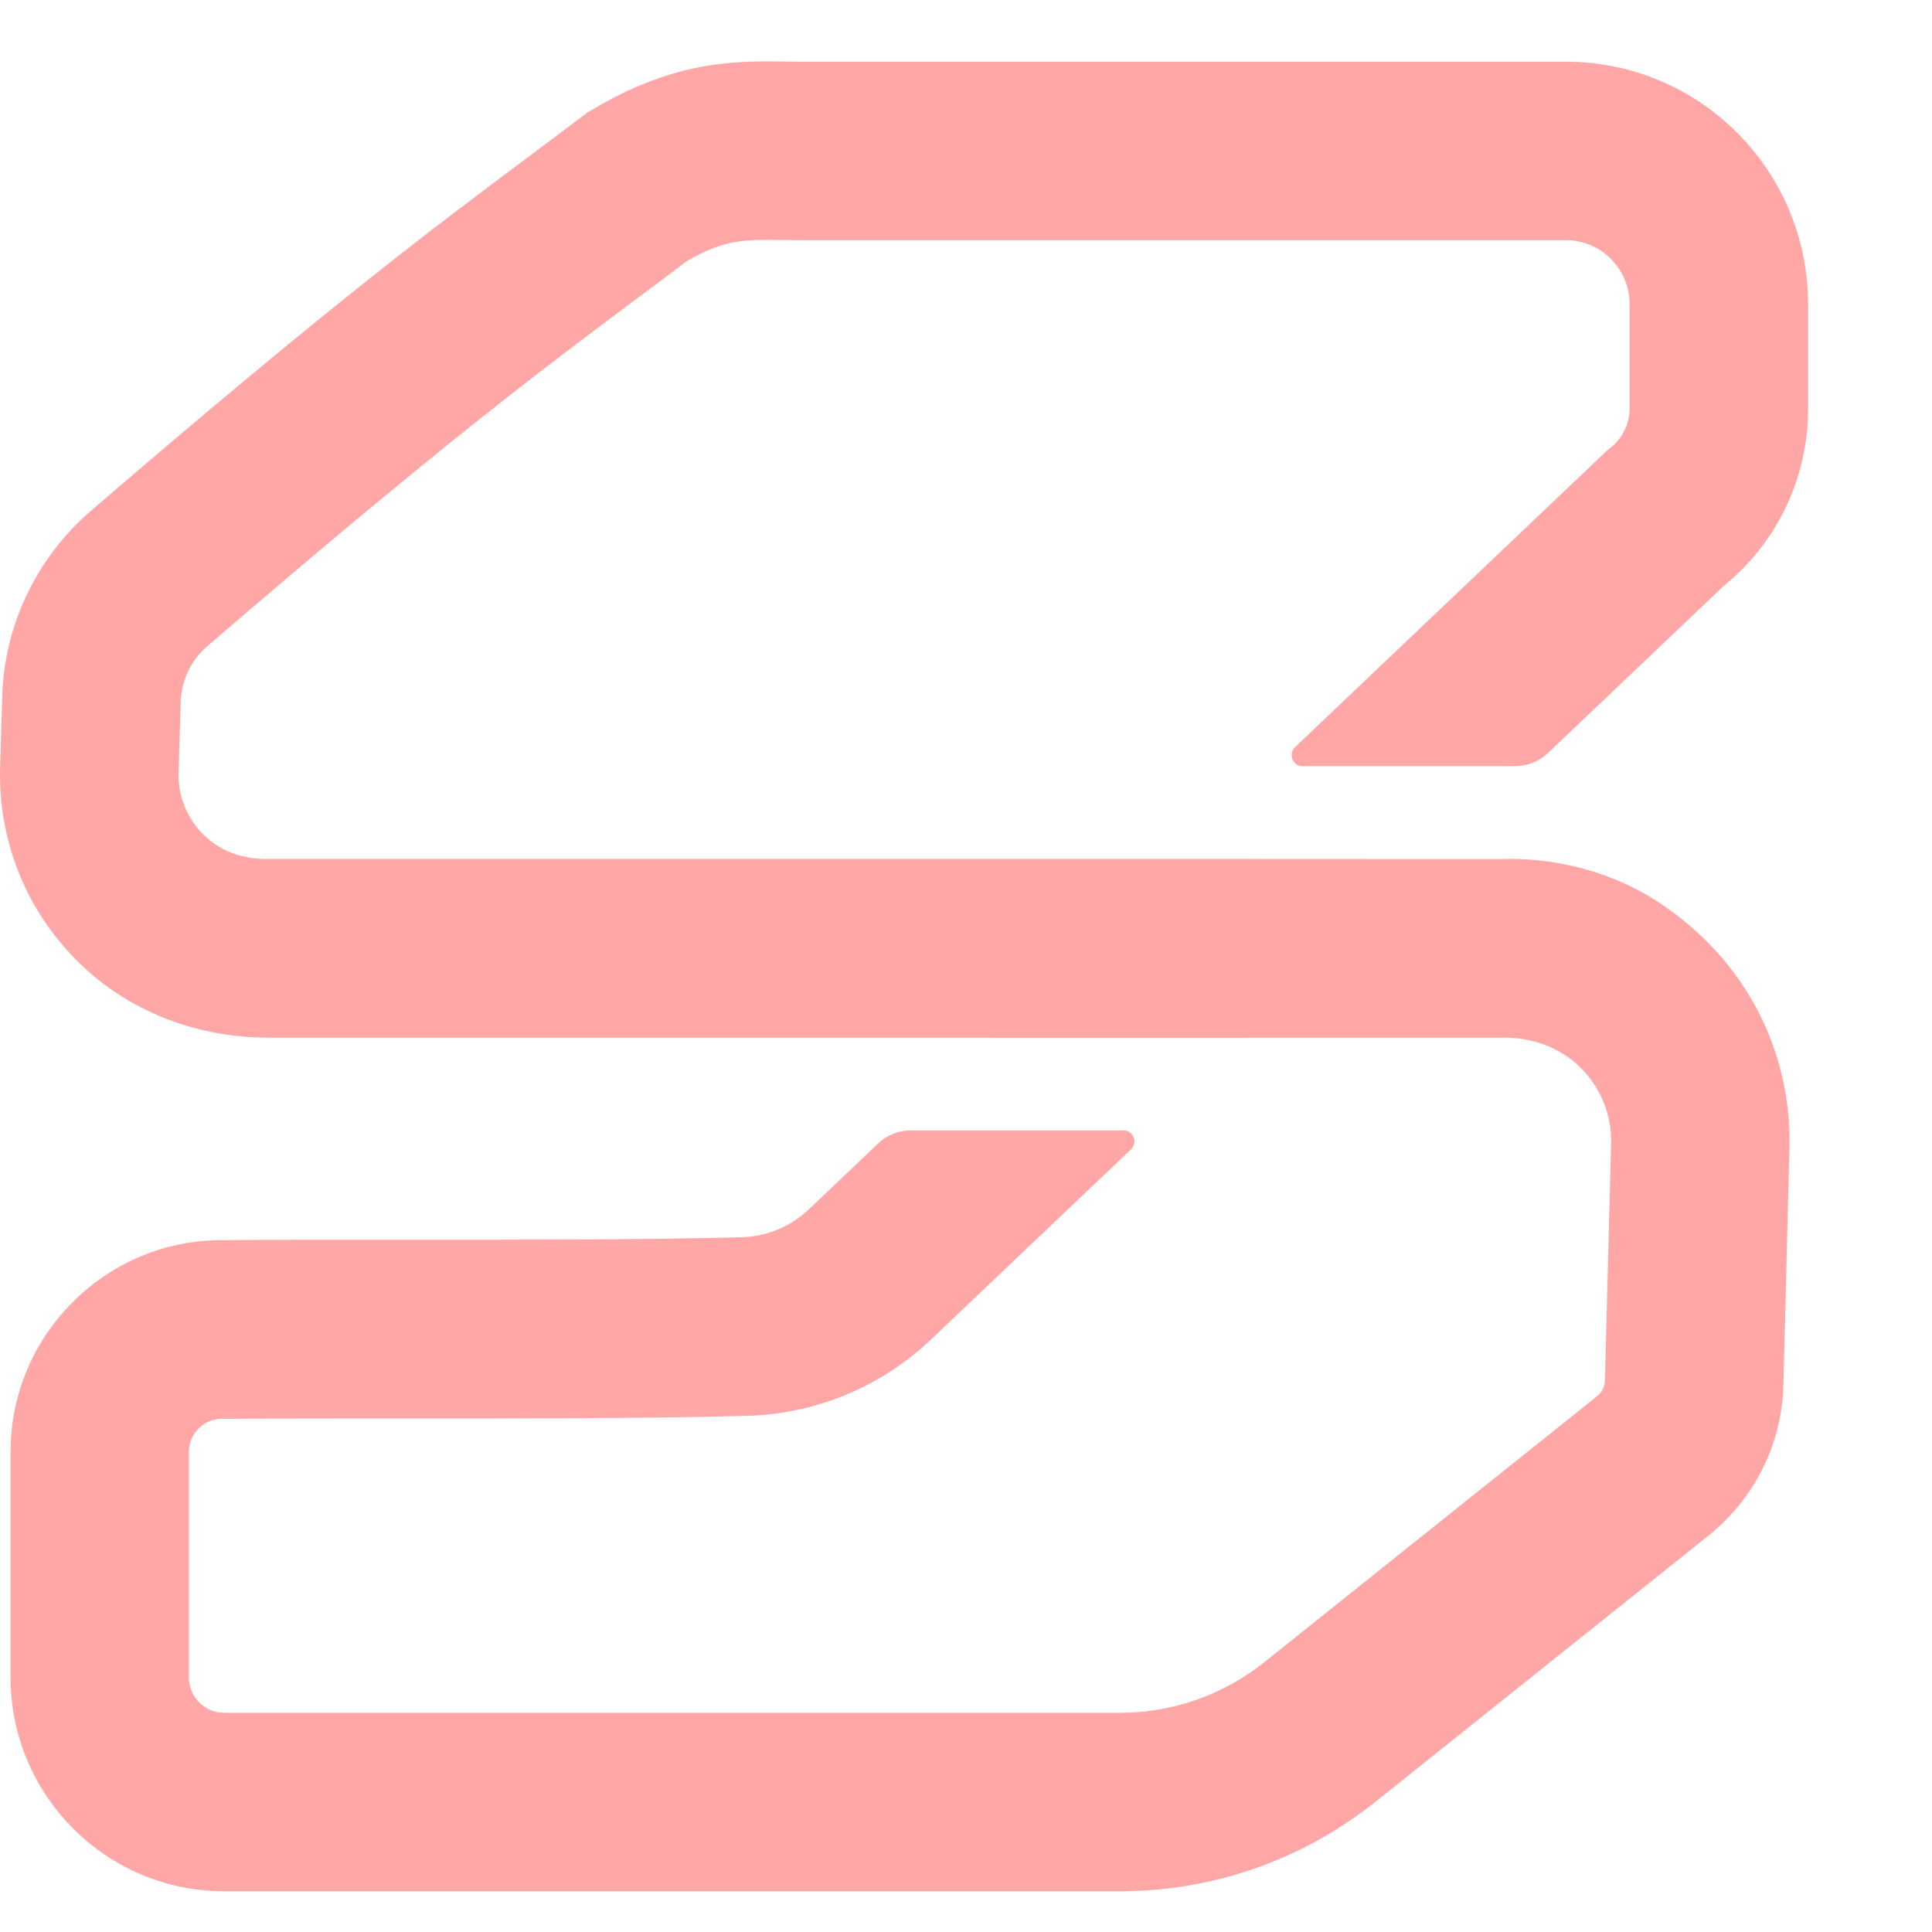 <?xml version="1.0" encoding="UTF-8"?>
<svg xmlns="http://www.w3.org/2000/svg" width="31" height="31" viewBox="0 0 31 31" fill="none">
  <path d="M24.194 13.784C23.853 13.784 23.47 13.784 23.051 13.784H23.053L18.896 13.782H18.894C15.273 13.782 10.865 13.782 7.186 13.782C6.139 13.782 5.153 13.782 4.258 13.782C3.919 13.782 3.582 13.674 3.326 13.449C3.033 13.191 2.868 12.831 2.864 12.445L2.899 11.271C2.908 10.925 3.062 10.596 3.324 10.371C7.08 7.135 8.737 5.898 10.199 4.806C10.477 4.599 10.75 4.396 11.028 4.184C11.631 3.838 11.951 3.842 12.57 3.851C12.673 3.851 12.779 3.853 12.885 3.853H25.122C25.688 3.853 26.148 4.314 26.148 4.881V6.551C26.148 6.8 26.034 7.036 25.838 7.188L25.783 7.232L20.78 11.988C20.665 12.099 20.742 12.293 20.901 12.293H24.309C24.507 12.293 24.697 12.218 24.84 12.081L27.657 9.403C28.519 8.702 29.012 7.667 29.012 6.553V4.883C29.012 2.732 27.272 0.99 25.124 0.99H12.887C12.792 0.99 12.702 0.99 12.611 0.988C11.823 0.977 10.84 0.961 9.499 1.762L9.431 1.802L9.367 1.85C9.069 2.075 8.781 2.289 8.488 2.51C6.988 3.63 5.287 4.899 1.454 8.201C0.579 8.955 0.062 10.049 0.035 11.196L0 12.385V12.427C0 13.605 0.476 14.71 1.342 15.518C2.139 16.263 3.207 16.649 4.298 16.649C7.499 16.649 11.887 16.649 15.876 16.649L15.872 16.654H20.029L20.033 16.649C21.674 16.649 23.097 16.649 24.139 16.649C24.58 16.649 25.016 16.802 25.335 17.106C25.679 17.435 25.864 17.883 25.851 18.355L25.752 22.149C25.747 22.292 25.668 22.369 25.609 22.416L20.286 26.671C19.63 27.196 18.815 27.483 17.973 27.483H3.597C3.285 27.483 3.031 27.229 3.031 26.916V23.294C3.031 23.007 3.265 22.771 3.551 22.766C4.115 22.762 4.782 22.76 5.503 22.76C5.794 22.76 6.095 22.76 6.399 22.76C8.261 22.76 10.371 22.762 11.986 22.718C13.109 22.687 14.173 22.239 14.98 21.454L18.147 18.443C18.262 18.332 18.185 18.138 18.026 18.138H14.618C14.42 18.138 14.231 18.213 14.088 18.35L13.004 19.38L12.99 19.393C12.697 19.678 12.307 19.841 11.9 19.852C10.325 19.894 8.241 19.894 6.402 19.892C5.338 19.892 4.333 19.892 3.525 19.899C1.674 19.916 0.17 21.438 0.17 23.291V26.913C0.17 28.808 1.705 30.346 3.597 30.346H17.978C19.467 30.346 20.912 29.838 22.075 28.907L27.371 24.674C28.14 24.077 28.593 23.181 28.616 22.219L28.712 18.427C28.754 16.85 27.994 15.383 26.613 14.477C25.897 14.007 25.049 13.78 24.192 13.78L24.194 13.784Z" fill="#ffa7a7"></path>
</svg>
